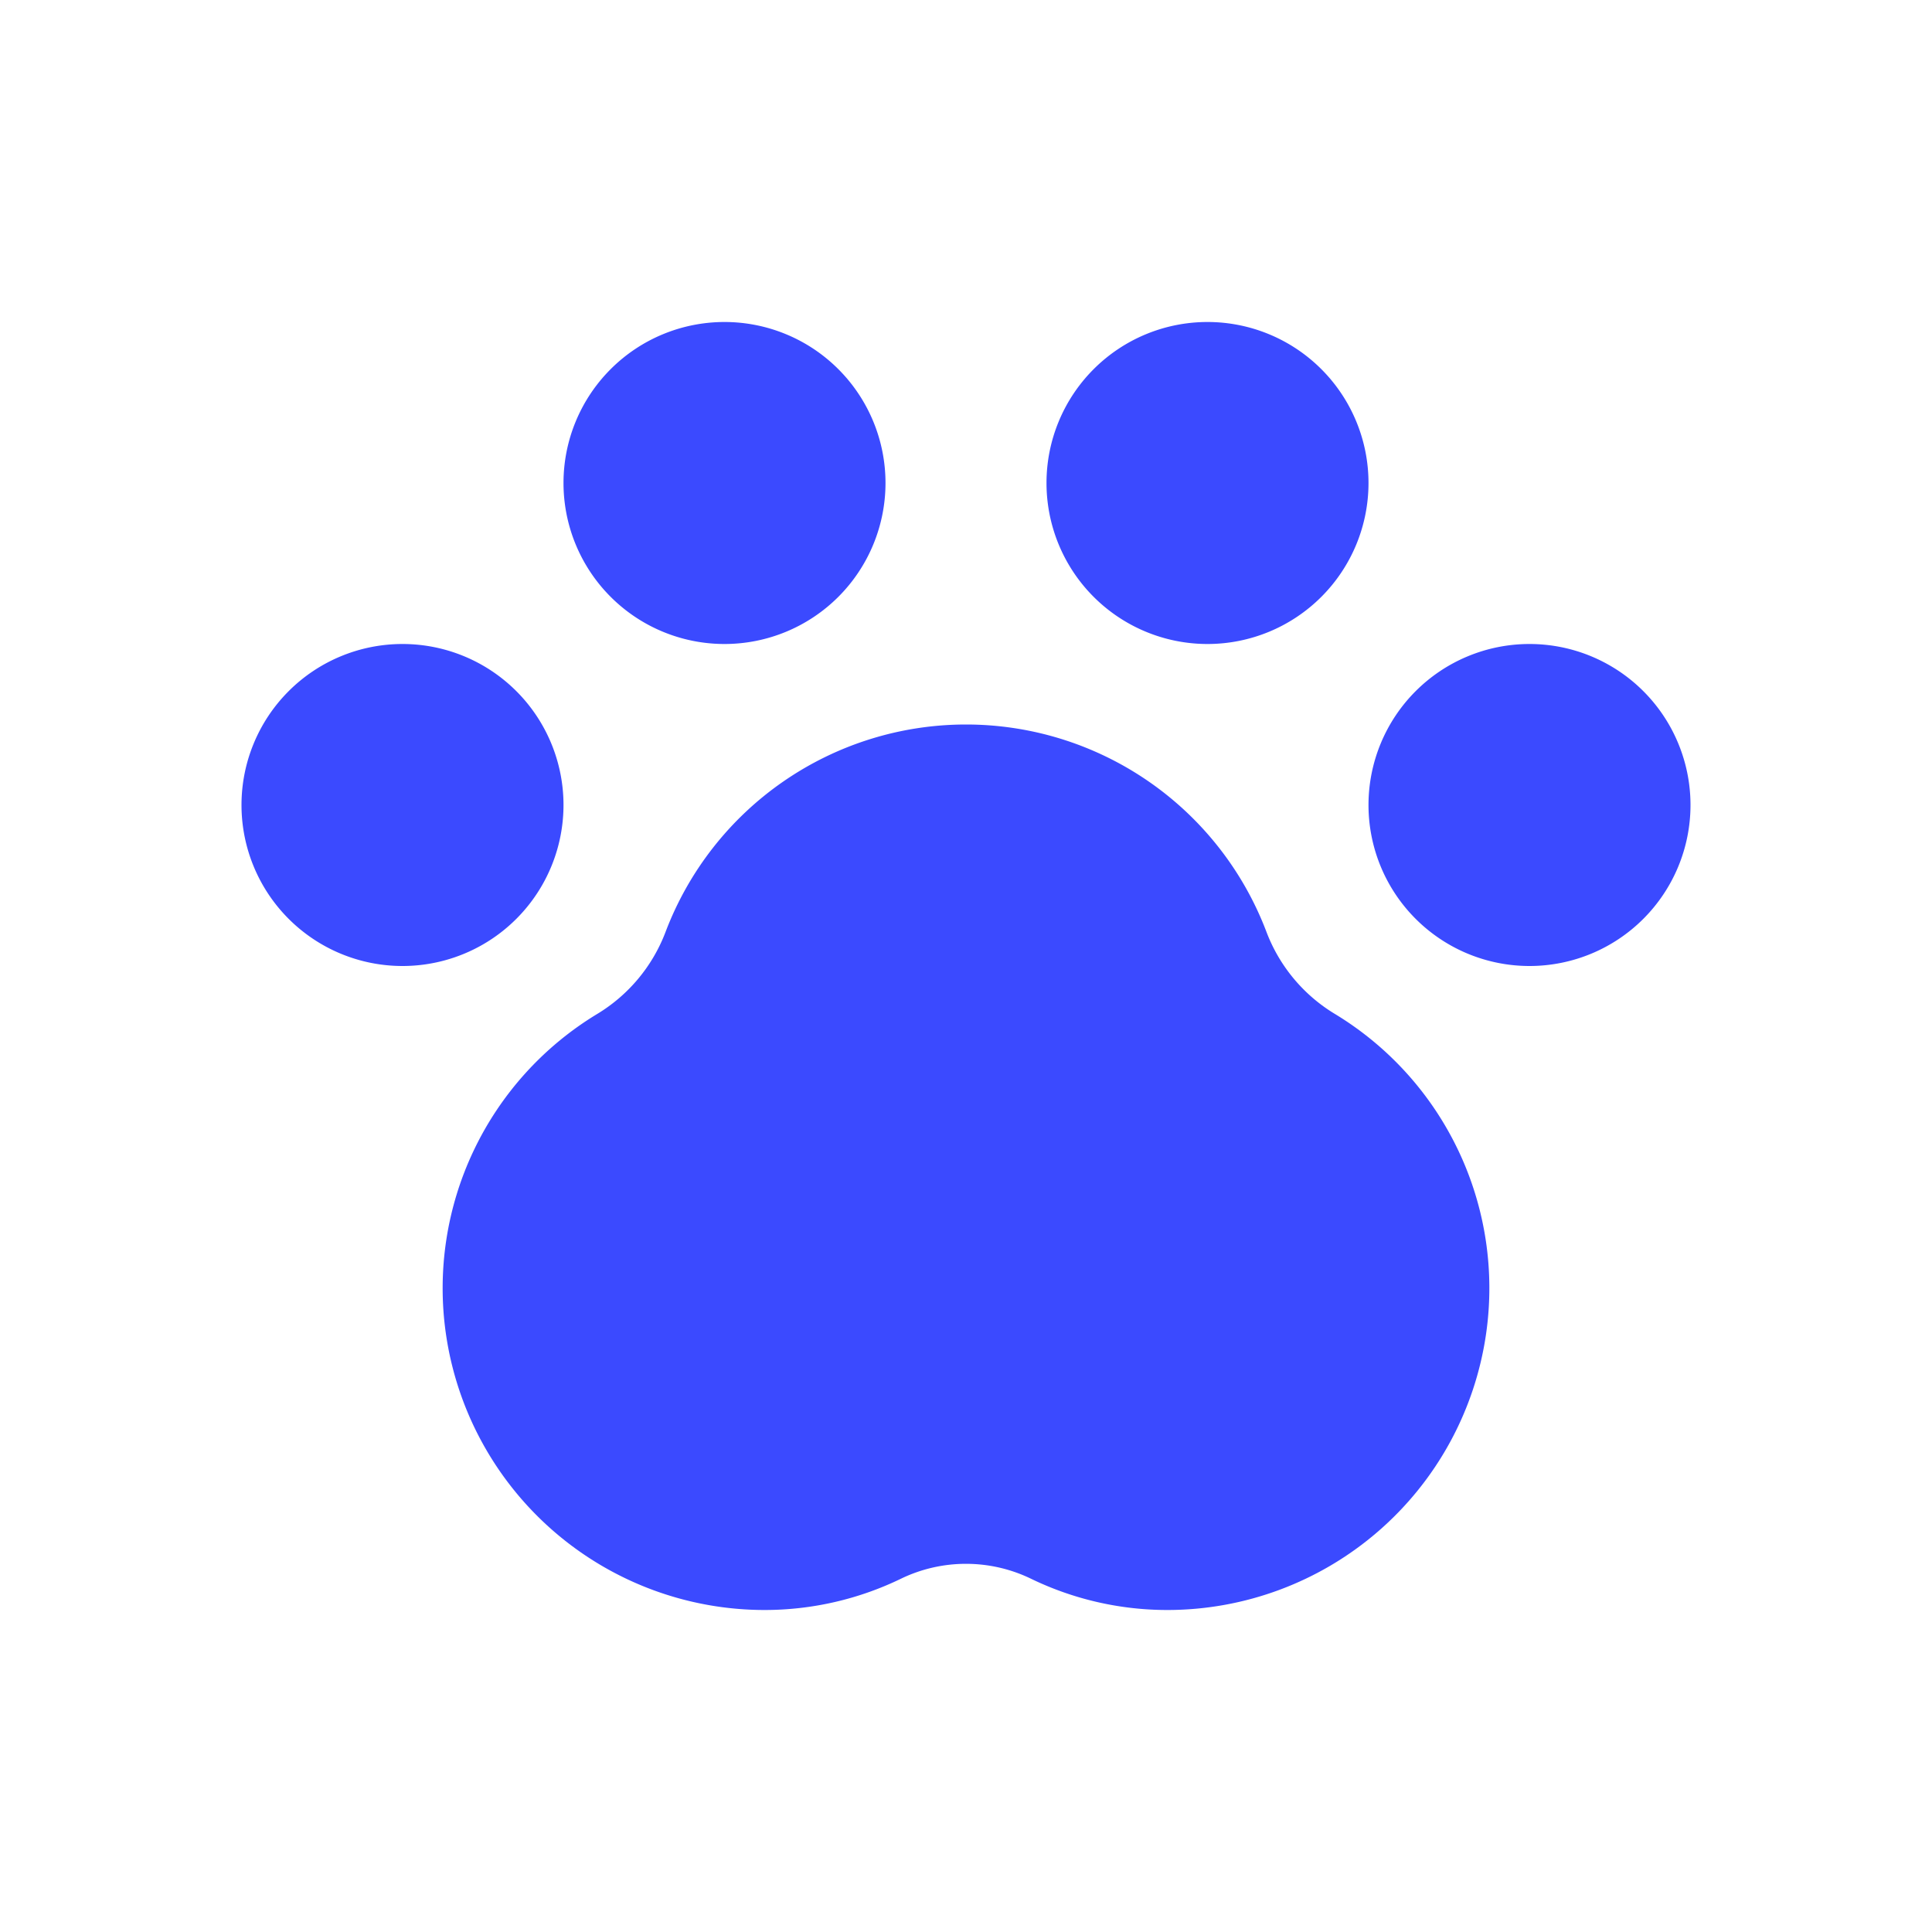 <svg height='100px' width='100px'  fill="#3b4aff" xmlns="http://www.w3.org/2000/svg" data-name="Layer 1" viewBox="0 0 24 24" x="0px" y="0px"><title>rounded</title><path d="M15,8a2,2,0,1,0-2-2A2,2,0,0,0,15,8ZM7,10a2,2,0,1,0-2,2A2,2,0,0,0,7,10ZM19,8a2,2,0,1,0,2,2A2,2,0,0,0,19,8ZM9,8A2,2,0,1,0,7,6,2,2,0,0,0,9,8Zm3,1a3.992,3.992,0,0,0-3.733,2.579,2.032,2.032,0,0,1-.847,1.016,3.982,3.982,0,0,0-1.881,3.972A4.001,4.001,0,0,0,9.5,20a3.884,3.884,0,0,0,1.697-.391,1.854,1.854,0,0,1,1.605 0A3.885,3.885,0,0,0,14.5,20a4.001,4.001,0,0,0,3.961-3.433,3.982,3.982,0,0,0-1.881-3.973,2.031,2.031,0,0,1-.847-1.016A3.992,3.992,0,0,0,12,9Z"></path></svg>